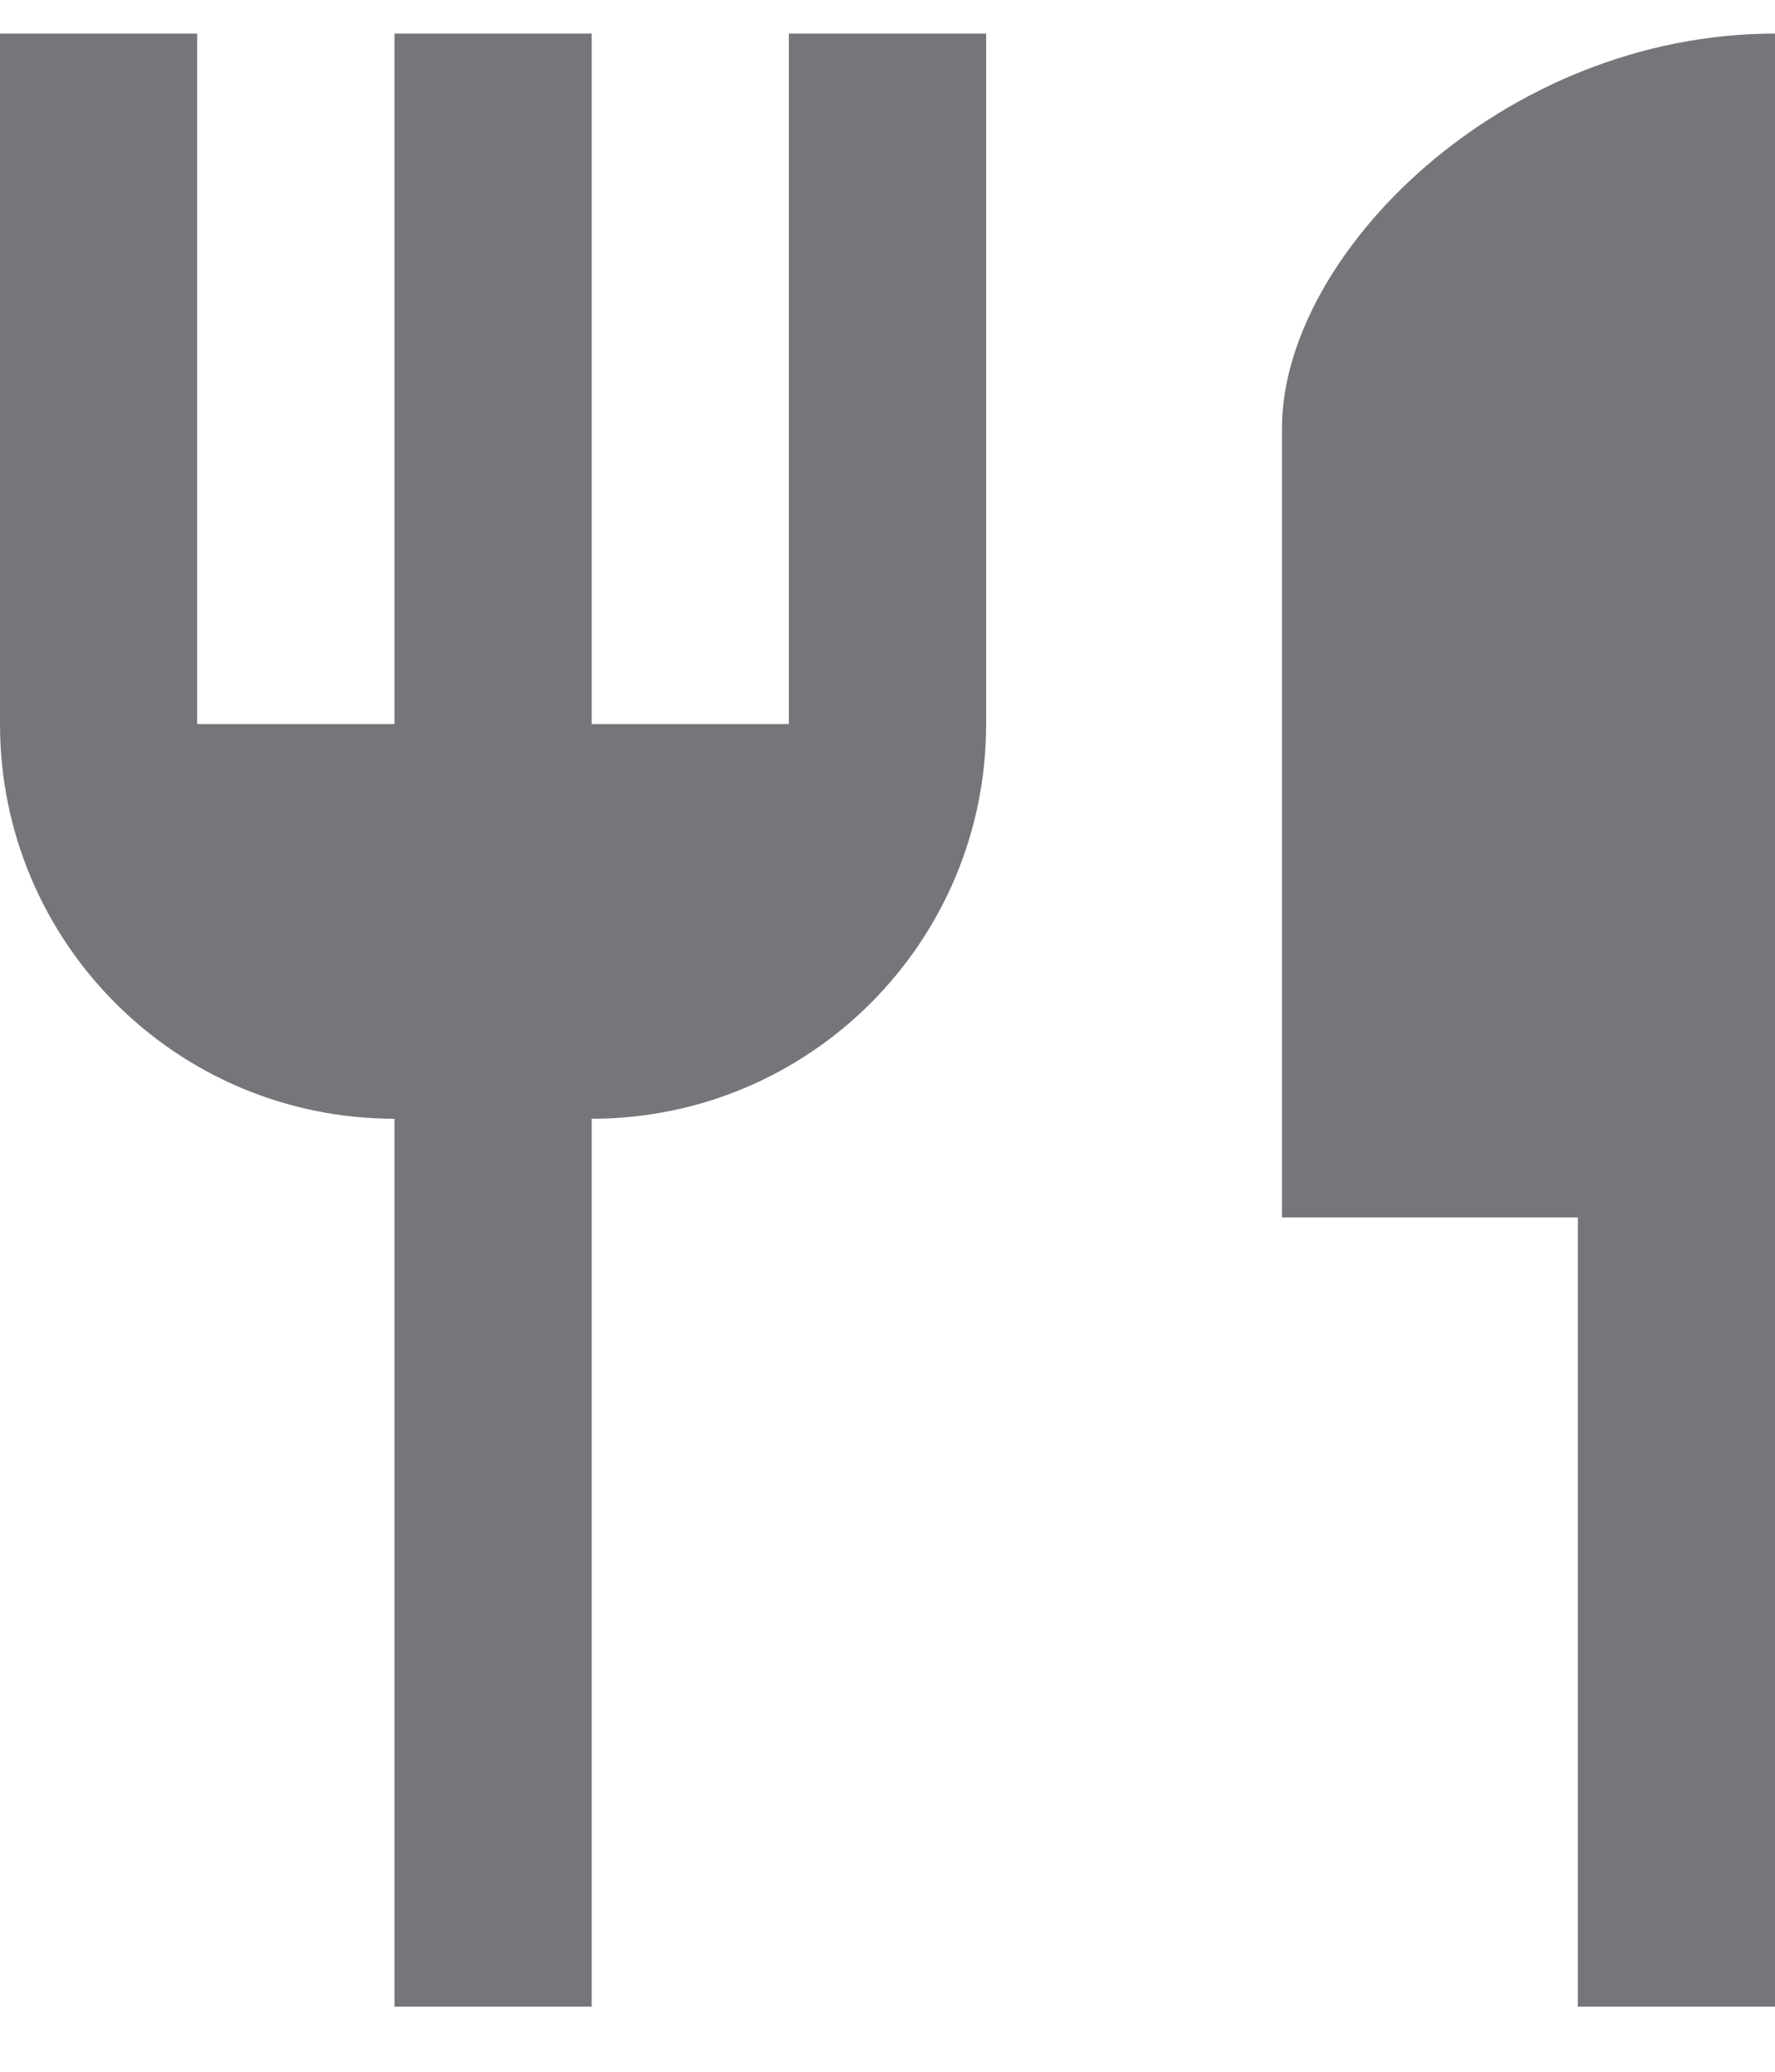 <svg width="12" height="14" viewBox="0 0 12 14" fill="none" xmlns="http://www.w3.org/2000/svg">
<path fill-rule="evenodd" clip-rule="evenodd" d="M4 4.893H5.333V0.227H6.667V4.893C6.667 6.367 5.473 7.56 4 7.56V13.56H2.667V7.56C1.193 7.56 0 6.367 0 4.893V0.227H1.333V4.893H2.667V0.227H4V4.893ZM8.667 8.227V2.893C8.667 1.72 10.16 0.227 12 0.227V13.56H10.667V8.227H8.667Z" fill="#75767A"/>
</svg>
